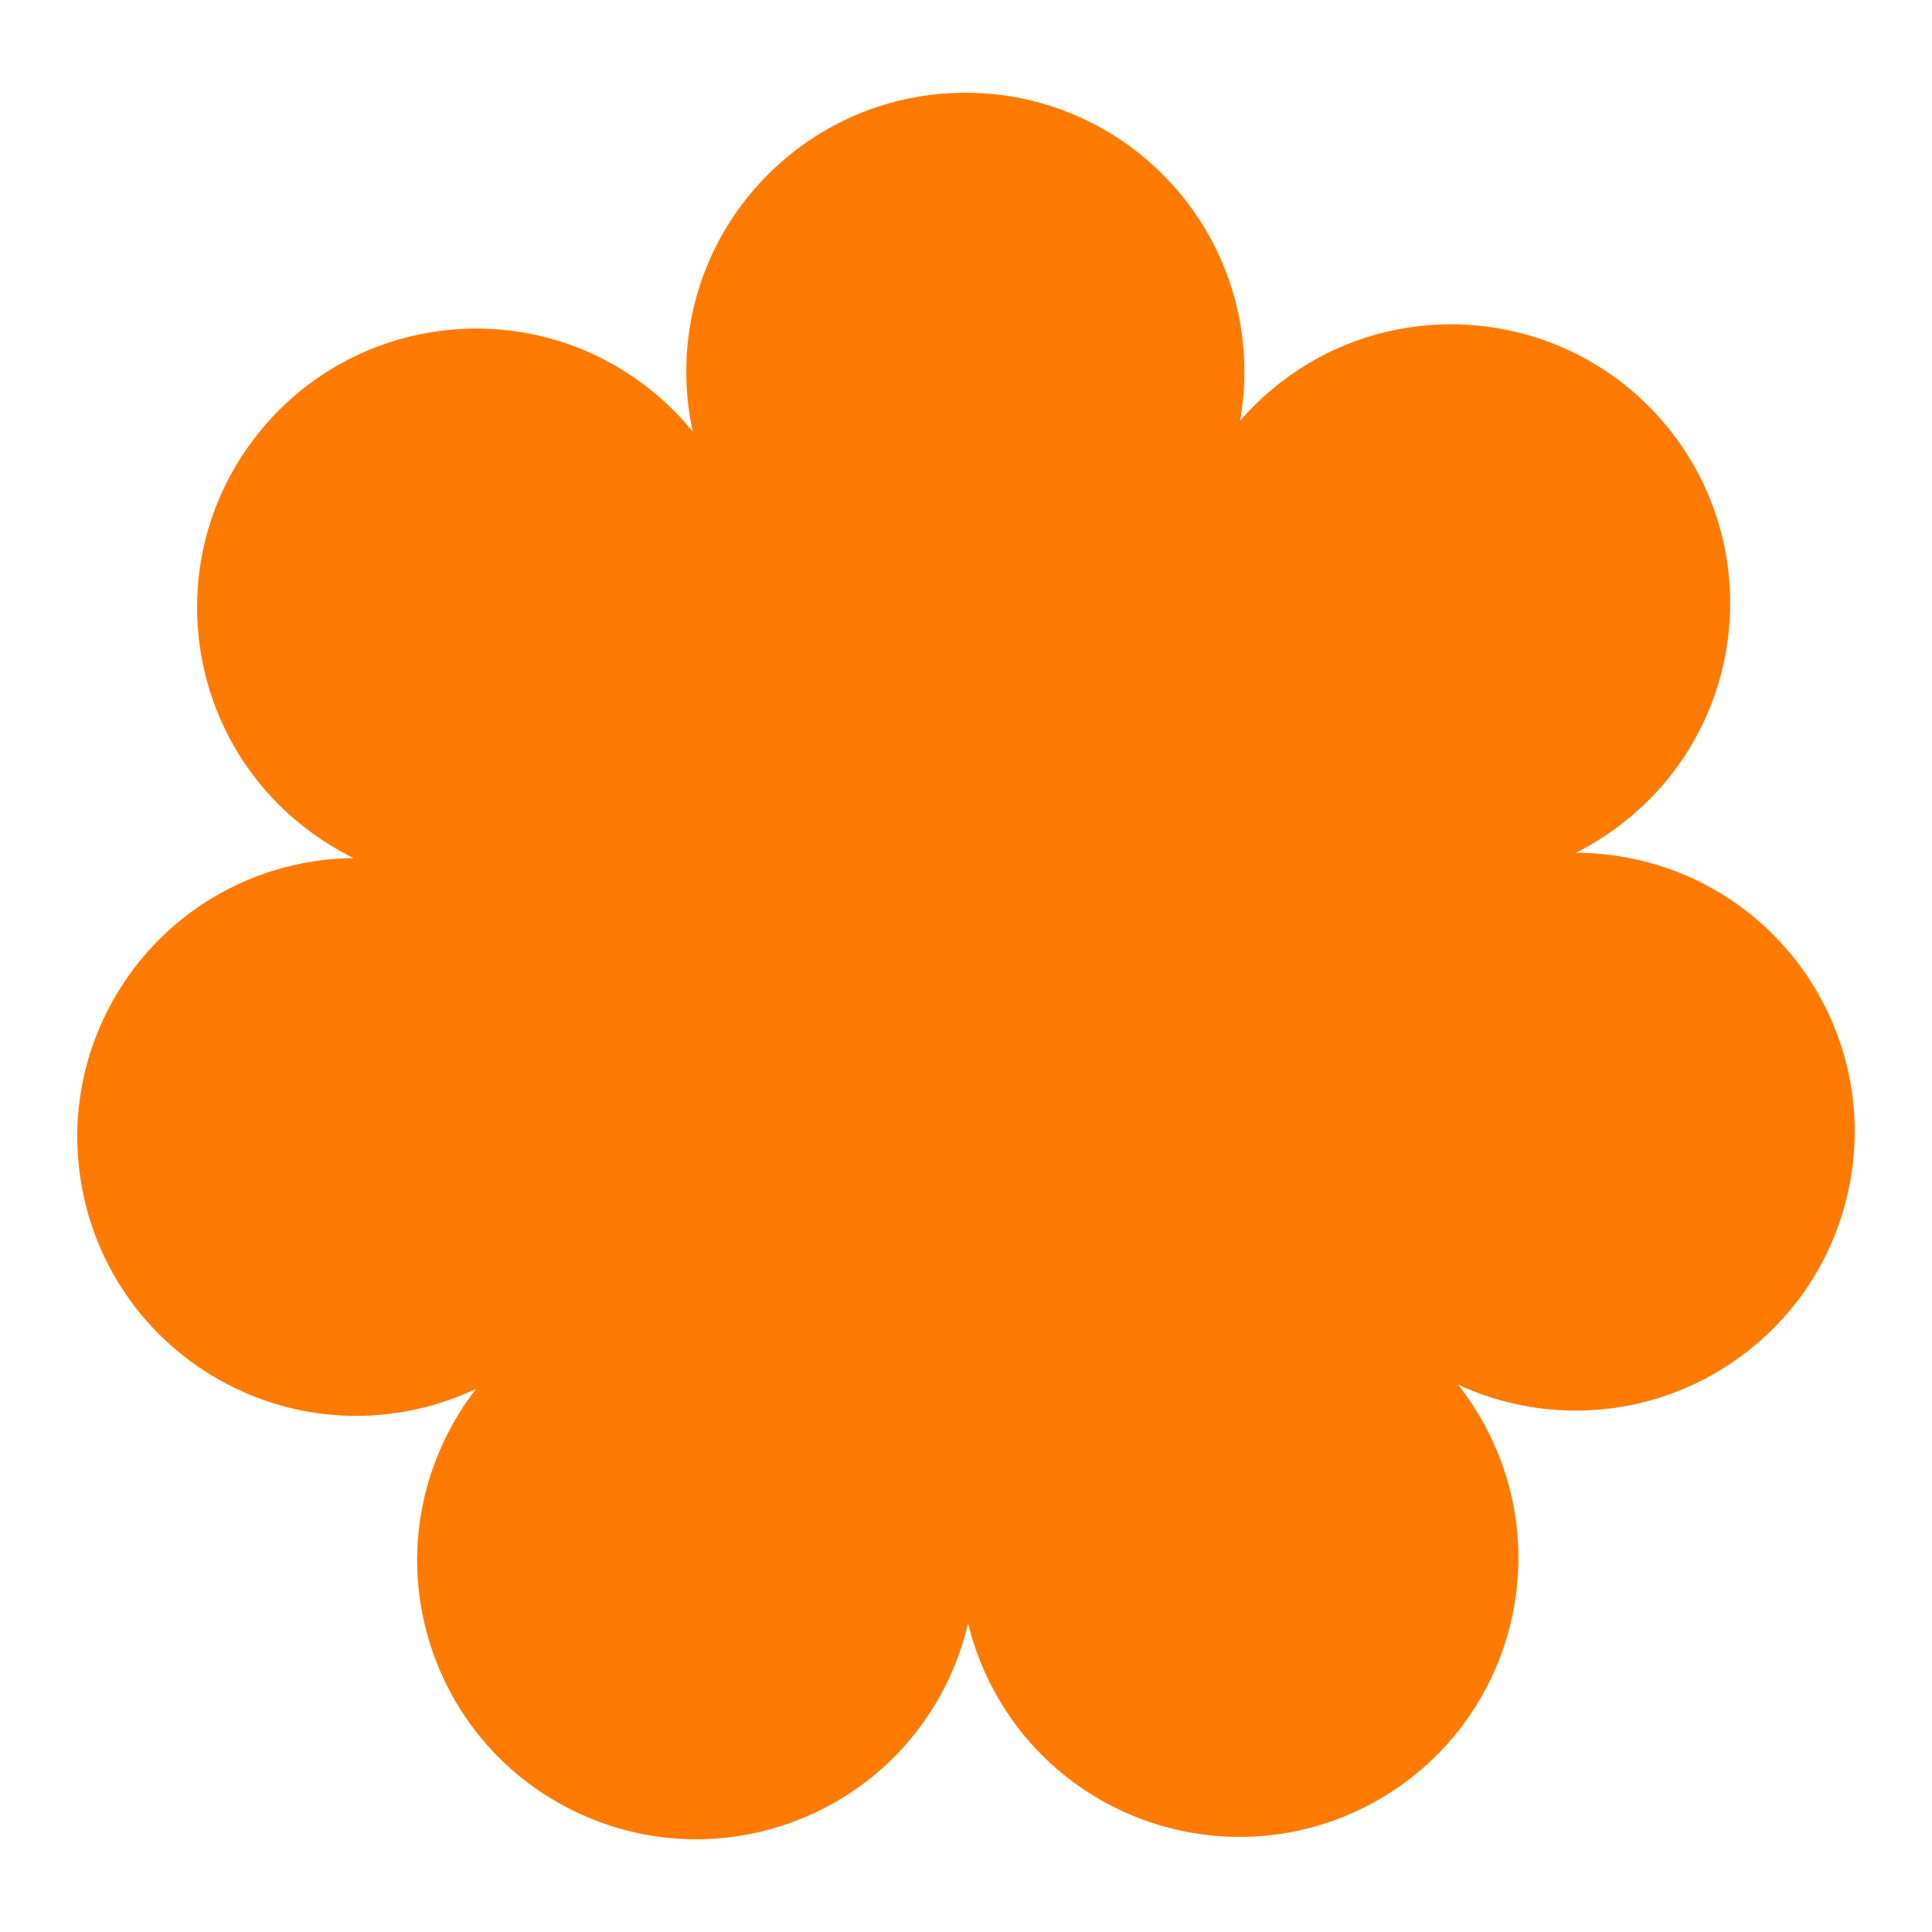 <svg width="250" height="250" viewBox="0 0 250 250" fill="none" xmlns="http://www.w3.org/2000/svg">
<g clip-path="url(#clip0_301_4343)">
<path d="M37.984 111.954C40.574 111.361 43.181 111.057 45.755 111.04C43.452 109.906 41.234 108.519 39.135 106.844C23.526 94.44 20.936 71.732 33.362 56.148C45.772 40.546 68.49 37.957 84.082 50.36C86.181 52.019 88.044 53.88 89.652 55.877C89.093 53.372 88.805 50.767 88.805 48.093C88.805 28.16 104.973 12 124.915 12C144.858 12 161.025 28.16 161.025 48.093C161.025 50.276 160.839 52.408 160.45 54.472C161.821 52.882 163.362 51.376 165.055 50.005C180.545 37.467 203.281 39.852 215.842 55.352C228.387 70.835 226 93.56 210.493 106.099C208.41 107.791 206.209 109.196 203.907 110.346C206.48 110.346 209.07 110.634 211.694 111.209C231.163 115.507 243.454 134.78 239.137 154.24C234.82 173.699 215.537 185.984 196.069 181.669C193.462 181.094 190.99 180.248 188.671 179.165C190.245 181.179 191.65 183.378 192.818 185.781C201.571 203.701 194.122 225.292 176.194 234.04C158.283 242.772 136.664 235.326 127.929 217.424C126.761 215.021 125.863 212.55 125.271 210.046C124.695 212.55 123.832 215.021 122.681 217.441C114.098 235.428 92.547 243.059 74.551 234.48C56.555 225.901 48.92 204.361 57.503 186.373C58.655 183.971 60.026 181.737 61.6 179.723C59.281 180.806 56.809 181.686 54.219 182.278C34.801 186.763 15.417 174.664 10.931 155.238C6.445 135.813 18.549 116.438 37.984 111.954V111.954Z" fill="#FF7A00"/>
</g>
<defs>
<clipPath id="clip0_301_4343">
<rect width="230" height="226" fill="white" transform="translate(10 12)"/>
</clipPath>
</defs>
</svg>
